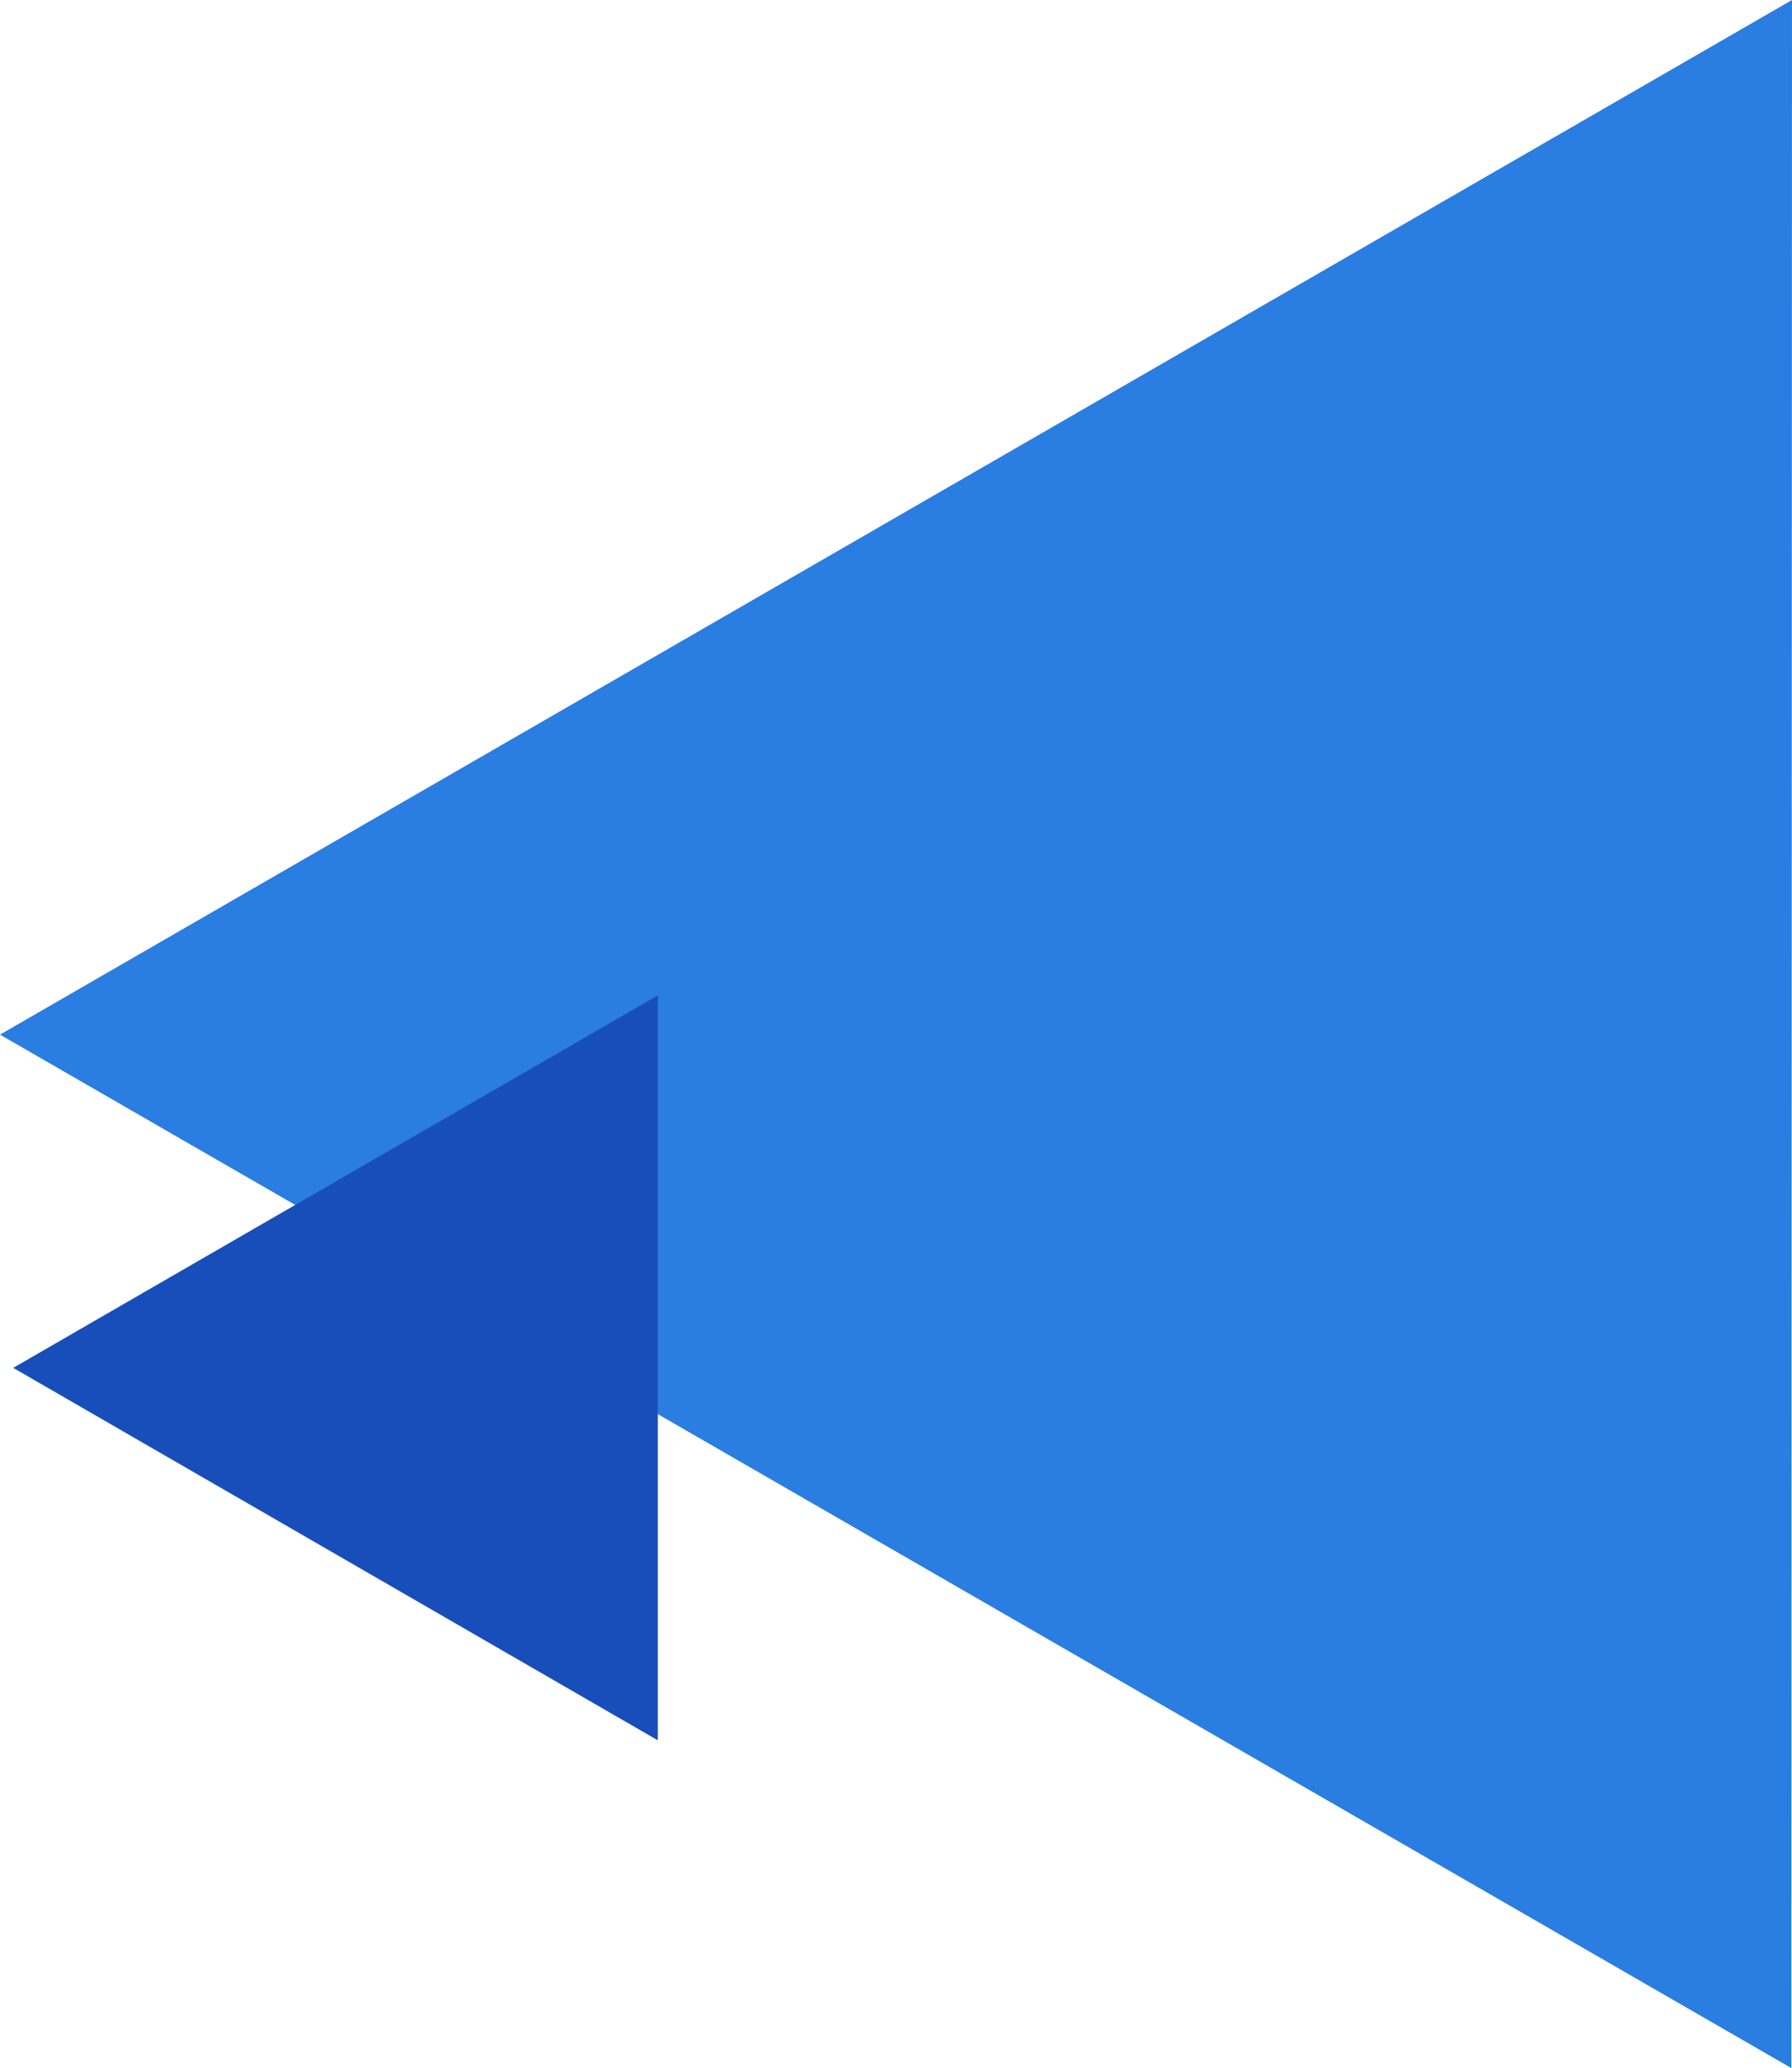 <?xml version="1.0" encoding="UTF-8"?><svg id="Layer_2" xmlns="http://www.w3.org/2000/svg" viewBox="0 0 522.23 602.67"><defs><style>.cls-1{fill:#2a7de1;}.cls-1,.cls-2{stroke-width:0px;}.cls-2{fill:#184eba;}</style></defs><g id="Layer_1-2"><g id="Group_4963"><path id="Polygon_17" class="cls-1" d="M522.03,602.67L0,301.51,522.23,0l-.2,602.67Z"/><path id="Polygon_18" class="cls-2" d="M3.85,398.62l187.85-108.54v217.08L3.85,398.62Z"/></g></g></svg>